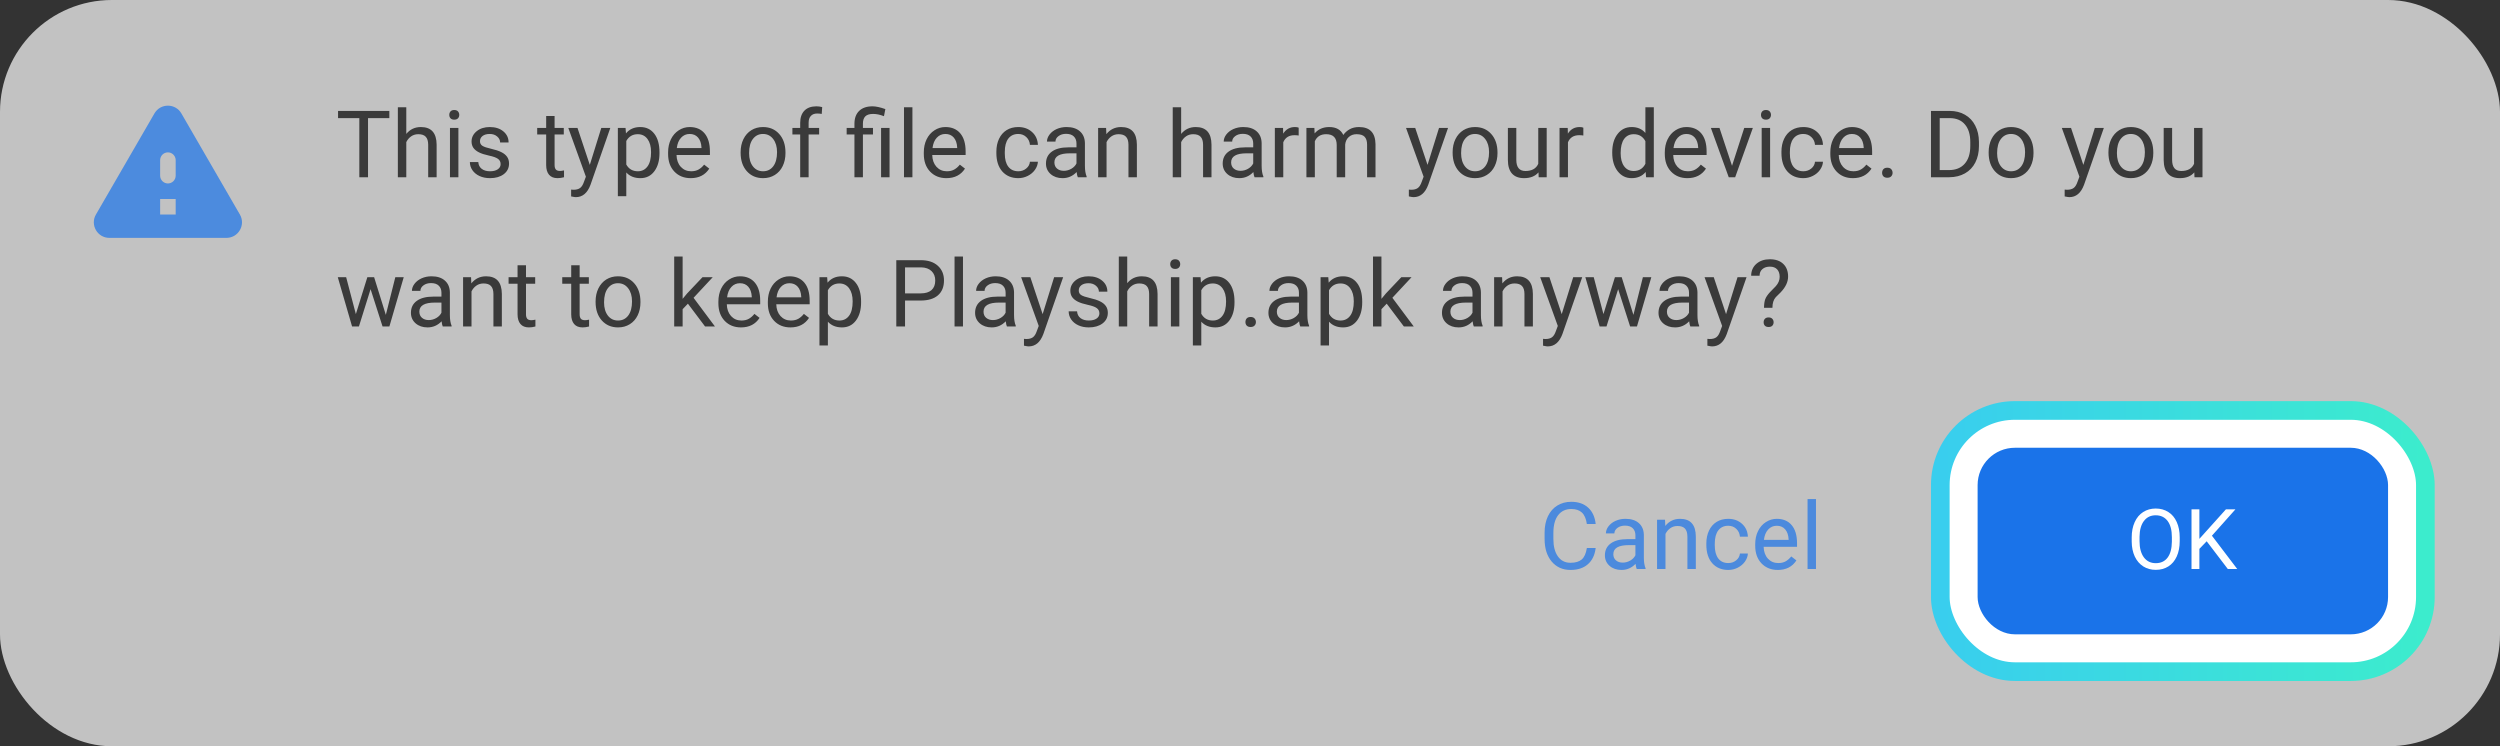 <svg width="268" height="80" viewBox="0 0 268 80" fill="none" xmlns="http://www.w3.org/2000/svg">
<rect x="0" y="0" width="268" height="80" fill="#333333" stroke="none"/>
<rect opacity="0.7" width="268" height="80" rx="12" fill="white"/>
<g opacity="0.7">
<path d="M11.725 25.5H24.275C25.558 25.5 26.358 24.108 25.717 23L19.442 12.158C18.8 11.05 17.2 11.05 16.558 12.158L10.283 23C9.642 24.108 10.442 25.5 11.725 25.5ZM18 19.667C17.542 19.667 17.167 19.292 17.167 18.833V17.167C17.167 16.708 17.542 16.333 18 16.333C18.458 16.333 18.833 16.708 18.833 17.167V18.833C18.833 19.292 18.458 19.667 18 19.667ZM18.833 23H17.167V21.333H18.833V23Z" fill="#1A73E9"/>
</g>
<rect x="208" y="44" width="52" height="28" rx="8" fill="white" stroke="url(#paint0_linear)" stroke-width="2"/>
<rect x="212" y="48" width="44" height="20" rx="4" fill="#1A73E9"/>
<path opacity="0.7" d="M41.737 12.662H39.452V19H38.52V12.662H36.239V11.891H41.737V12.662ZM43.554 14.356C43.954 13.865 44.475 13.619 45.116 13.619C46.233 13.619 46.796 14.249 46.806 15.509V19H45.902V15.504C45.899 15.123 45.811 14.841 45.639 14.659C45.469 14.477 45.204 14.386 44.843 14.386C44.55 14.386 44.293 14.464 44.071 14.62C43.85 14.776 43.677 14.981 43.554 15.235V19H42.65V11.5H43.554V14.356ZM49.14 19H48.236V13.717H49.14V19ZM48.163 12.315C48.163 12.169 48.207 12.045 48.295 11.944C48.386 11.843 48.52 11.793 48.695 11.793C48.871 11.793 49.005 11.843 49.096 11.944C49.187 12.045 49.232 12.169 49.232 12.315C49.232 12.462 49.187 12.584 49.096 12.682C49.005 12.779 48.871 12.828 48.695 12.828C48.52 12.828 48.386 12.779 48.295 12.682C48.207 12.584 48.163 12.462 48.163 12.315ZM53.666 17.599C53.666 17.355 53.573 17.166 53.388 17.032C53.205 16.895 52.885 16.778 52.426 16.681C51.97 16.583 51.607 16.466 51.337 16.329C51.07 16.192 50.871 16.03 50.741 15.841C50.614 15.652 50.551 15.427 50.551 15.167C50.551 14.734 50.733 14.368 51.098 14.068C51.465 13.769 51.934 13.619 52.504 13.619C53.103 13.619 53.588 13.774 53.959 14.083C54.333 14.392 54.52 14.788 54.52 15.27H53.612C53.612 15.022 53.507 14.809 53.295 14.63C53.087 14.451 52.823 14.361 52.504 14.361C52.175 14.361 51.918 14.433 51.732 14.576C51.547 14.719 51.454 14.907 51.454 15.138C51.454 15.356 51.54 15.52 51.713 15.631C51.885 15.742 52.196 15.847 52.645 15.948C53.098 16.049 53.464 16.17 53.744 16.31C54.024 16.45 54.231 16.619 54.364 16.817C54.501 17.013 54.569 17.252 54.569 17.535C54.569 18.007 54.38 18.386 54.003 18.673C53.625 18.956 53.135 19.098 52.533 19.098C52.11 19.098 51.736 19.023 51.41 18.873C51.085 18.723 50.829 18.515 50.644 18.248C50.461 17.978 50.37 17.686 50.37 17.374H51.273C51.29 17.677 51.41 17.918 51.635 18.097C51.863 18.273 52.162 18.36 52.533 18.36C52.875 18.36 53.148 18.292 53.353 18.155C53.562 18.015 53.666 17.83 53.666 17.599ZM59.452 12.438V13.717H60.438V14.415H59.452V17.691C59.452 17.903 59.496 18.062 59.584 18.17C59.672 18.274 59.822 18.326 60.033 18.326C60.137 18.326 60.281 18.307 60.463 18.268V19C60.225 19.065 59.994 19.098 59.77 19.098C59.366 19.098 59.062 18.976 58.856 18.731C58.651 18.487 58.549 18.141 58.549 17.691V14.415H57.587V13.717H58.549V12.438H59.452ZM63.227 17.677L64.457 13.717H65.424L63.3 19.815C62.971 20.694 62.449 21.134 61.732 21.134L61.562 21.119L61.225 21.056V20.323L61.469 20.343C61.775 20.343 62.012 20.281 62.182 20.157C62.354 20.034 62.496 19.807 62.606 19.479L62.807 18.941L60.922 13.717H61.908L63.227 17.677ZM70.697 16.417C70.697 17.221 70.513 17.869 70.145 18.36C69.778 18.852 69.28 19.098 68.651 19.098C68.01 19.098 67.505 18.894 67.138 18.487V21.031H66.234V13.717H67.06L67.103 14.303C67.471 13.847 67.982 13.619 68.637 13.619C69.272 13.619 69.773 13.858 70.141 14.337C70.512 14.815 70.697 15.481 70.697 16.334V16.417ZM69.794 16.314C69.794 15.719 69.667 15.248 69.413 14.903C69.159 14.558 68.811 14.386 68.368 14.386C67.821 14.386 67.411 14.628 67.138 15.113V17.638C67.408 18.119 67.821 18.36 68.378 18.36C68.811 18.36 69.154 18.189 69.408 17.848C69.665 17.503 69.794 16.991 69.794 16.314ZM74.042 19.098C73.326 19.098 72.743 18.863 72.294 18.395C71.845 17.922 71.62 17.293 71.62 16.505V16.339C71.62 15.815 71.719 15.348 71.918 14.938C72.12 14.524 72.4 14.202 72.758 13.971C73.119 13.736 73.51 13.619 73.93 13.619C74.617 13.619 75.15 13.845 75.531 14.298C75.912 14.75 76.103 15.398 76.103 16.241V16.617H72.523C72.537 17.138 72.688 17.56 72.978 17.882C73.27 18.201 73.642 18.36 74.091 18.36C74.41 18.36 74.68 18.295 74.901 18.165C75.123 18.035 75.316 17.862 75.482 17.648L76.034 18.077C75.591 18.758 74.927 19.098 74.042 19.098ZM73.93 14.361C73.565 14.361 73.259 14.495 73.012 14.762C72.764 15.025 72.611 15.396 72.553 15.875H75.199V15.807C75.173 15.348 75.049 14.993 74.828 14.742C74.607 14.488 74.307 14.361 73.93 14.361ZM79.394 16.31C79.394 15.792 79.495 15.326 79.696 14.913C79.901 14.5 80.185 14.181 80.546 13.956C80.91 13.731 81.326 13.619 81.791 13.619C82.51 13.619 83.091 13.868 83.534 14.366C83.98 14.864 84.203 15.527 84.203 16.354V16.417C84.203 16.931 84.104 17.394 83.905 17.804C83.71 18.211 83.428 18.528 83.061 18.756C82.696 18.984 82.276 19.098 81.801 19.098C81.085 19.098 80.504 18.849 80.058 18.351C79.615 17.852 79.394 17.193 79.394 16.373V16.31ZM80.302 16.417C80.302 17.003 80.437 17.473 80.707 17.828C80.981 18.183 81.345 18.36 81.801 18.36C82.26 18.36 82.624 18.181 82.894 17.823C83.165 17.462 83.3 16.957 83.3 16.31C83.3 15.73 83.162 15.261 82.885 14.903C82.611 14.542 82.247 14.361 81.791 14.361C81.345 14.361 80.985 14.539 80.712 14.894C80.439 15.248 80.302 15.756 80.302 16.417ZM85.78 19V14.415H84.945V13.717H85.78V13.175C85.78 12.608 85.932 12.171 86.234 11.861C86.537 11.552 86.965 11.398 87.519 11.398C87.727 11.398 87.934 11.425 88.139 11.48L88.09 12.213C87.937 12.184 87.774 12.169 87.602 12.169C87.309 12.169 87.082 12.255 86.923 12.428C86.763 12.597 86.684 12.841 86.684 13.16V13.717H87.811V14.415H86.684V19H85.78ZM91.596 19V14.415H90.761V13.717H91.596V13.268C91.596 12.678 91.763 12.219 92.099 11.891C92.437 11.562 92.914 11.398 93.529 11.398C93.894 11.398 94.355 11.497 94.911 11.695L94.76 12.457C94.353 12.294 93.966 12.213 93.598 12.213C93.21 12.213 92.93 12.301 92.758 12.477C92.588 12.649 92.504 12.909 92.504 13.258V13.717H93.583V14.415H92.504V19H91.596ZM95.36 19H94.452V13.717H95.36V19ZM97.811 19H96.908V11.5H97.811V19ZM101.454 19.098C100.738 19.098 100.155 18.863 99.706 18.395C99.257 17.922 99.032 17.293 99.032 16.505V16.339C99.032 15.815 99.132 15.348 99.33 14.938C99.532 14.524 99.812 14.202 100.17 13.971C100.531 13.736 100.922 13.619 101.342 13.619C102.029 13.619 102.562 13.845 102.943 14.298C103.324 14.75 103.515 15.398 103.515 16.241V16.617H99.936C99.949 17.138 100.1 17.56 100.39 17.882C100.683 18.201 101.054 18.36 101.503 18.36C101.822 18.36 102.092 18.295 102.313 18.165C102.535 18.035 102.729 17.862 102.895 17.648L103.446 18.077C103.004 18.758 102.34 19.098 101.454 19.098ZM101.342 14.361C100.977 14.361 100.671 14.495 100.424 14.762C100.176 15.025 100.023 15.396 99.965 15.875H102.611V15.807C102.585 15.348 102.462 14.993 102.24 14.742C102.019 14.488 101.719 14.361 101.342 14.361ZM109.164 18.36C109.486 18.36 109.768 18.263 110.009 18.067C110.25 17.872 110.383 17.628 110.409 17.335H111.264C111.247 17.638 111.143 17.926 110.951 18.199C110.759 18.473 110.502 18.691 110.18 18.854C109.861 19.016 109.522 19.098 109.164 19.098C108.445 19.098 107.872 18.858 107.445 18.38C107.022 17.898 106.811 17.241 106.811 16.407V16.256C106.811 15.742 106.905 15.284 107.094 14.884C107.283 14.483 107.553 14.172 107.904 13.951C108.259 13.73 108.677 13.619 109.159 13.619C109.752 13.619 110.243 13.796 110.634 14.151C111.028 14.506 111.238 14.967 111.264 15.533H110.409C110.383 15.191 110.253 14.912 110.019 14.693C109.787 14.472 109.501 14.361 109.159 14.361C108.7 14.361 108.344 14.527 108.09 14.859C107.839 15.188 107.714 15.665 107.714 16.29V16.461C107.714 17.07 107.839 17.538 108.09 17.867C108.34 18.196 108.699 18.36 109.164 18.36ZM115.541 19C115.489 18.896 115.447 18.71 115.414 18.443C114.994 18.88 114.493 19.098 113.91 19.098C113.389 19.098 112.961 18.951 112.626 18.658C112.294 18.362 112.128 17.988 112.128 17.535C112.128 16.985 112.336 16.559 112.753 16.256C113.173 15.95 113.762 15.797 114.521 15.797H115.399V15.382C115.399 15.066 115.305 14.815 115.116 14.63C114.927 14.441 114.649 14.347 114.281 14.347C113.959 14.347 113.689 14.428 113.471 14.591C113.253 14.754 113.144 14.95 113.144 15.182H112.235C112.235 14.918 112.328 14.664 112.514 14.42C112.702 14.172 112.956 13.977 113.275 13.834C113.598 13.691 113.951 13.619 114.335 13.619C114.944 13.619 115.421 13.772 115.766 14.078C116.111 14.381 116.29 14.799 116.303 15.333V17.765C116.303 18.25 116.365 18.635 116.488 18.922V19H115.541ZM114.042 18.311C114.325 18.311 114.594 18.238 114.848 18.092C115.102 17.945 115.285 17.755 115.399 17.52V16.436H114.691C113.585 16.436 113.031 16.76 113.031 17.408C113.031 17.691 113.126 17.913 113.314 18.072C113.503 18.232 113.746 18.311 114.042 18.311ZM118.573 13.717L118.603 14.381C119.006 13.873 119.534 13.619 120.185 13.619C121.301 13.619 121.864 14.249 121.874 15.509V19H120.971V15.504C120.967 15.123 120.88 14.841 120.707 14.659C120.538 14.477 120.272 14.386 119.911 14.386C119.618 14.386 119.361 14.464 119.14 14.62C118.918 14.776 118.746 14.981 118.622 15.235V19H117.719V13.717H118.573ZM126.62 14.356C127.021 13.865 127.541 13.619 128.183 13.619C129.299 13.619 129.862 14.249 129.872 15.509V19H128.969V15.504C128.965 15.123 128.878 14.841 128.705 14.659C128.536 14.477 128.271 14.386 127.909 14.386C127.616 14.386 127.359 14.464 127.138 14.62C126.916 14.776 126.744 14.981 126.62 15.235V19H125.717V11.5H126.62V14.356ZM134.486 19C134.434 18.896 134.392 18.71 134.359 18.443C133.939 18.88 133.438 19.098 132.855 19.098C132.335 19.098 131.907 18.951 131.571 18.658C131.239 18.362 131.073 17.988 131.073 17.535C131.073 16.985 131.282 16.559 131.698 16.256C132.118 15.95 132.707 15.797 133.466 15.797H134.345V15.382C134.345 15.066 134.25 14.815 134.062 14.63C133.873 14.441 133.594 14.347 133.227 14.347C132.904 14.347 132.634 14.428 132.416 14.591C132.198 14.754 132.089 14.95 132.089 15.182H131.181C131.181 14.918 131.273 14.664 131.459 14.42C131.648 14.172 131.902 13.977 132.221 13.834C132.543 13.691 132.896 13.619 133.28 13.619C133.889 13.619 134.366 13.772 134.711 14.078C135.056 14.381 135.235 14.799 135.248 15.333V17.765C135.248 18.25 135.31 18.635 135.434 18.922V19H134.486ZM132.987 18.311C133.271 18.311 133.539 18.238 133.793 18.092C134.047 17.945 134.231 17.755 134.345 17.52V16.436H133.637C132.53 16.436 131.977 16.76 131.977 17.408C131.977 17.691 132.071 17.913 132.26 18.072C132.449 18.232 132.691 18.311 132.987 18.311ZM139.218 14.527C139.081 14.505 138.933 14.493 138.773 14.493C138.181 14.493 137.779 14.745 137.567 15.25V19H136.664V13.717H137.543L137.558 14.327C137.854 13.855 138.274 13.619 138.817 13.619C138.993 13.619 139.127 13.642 139.218 13.688V14.527ZM140.902 13.717L140.927 14.303C141.314 13.847 141.837 13.619 142.494 13.619C143.233 13.619 143.736 13.902 144.003 14.469C144.179 14.215 144.407 14.01 144.687 13.854C144.97 13.697 145.303 13.619 145.688 13.619C146.846 13.619 147.436 14.233 147.455 15.46V19H146.552V15.514C146.552 15.136 146.465 14.854 146.293 14.669C146.12 14.48 145.831 14.386 145.424 14.386C145.089 14.386 144.81 14.487 144.589 14.688C144.368 14.887 144.239 15.156 144.203 15.494V19H143.295V15.538C143.295 14.77 142.919 14.386 142.167 14.386C141.575 14.386 141.169 14.638 140.951 15.143V19H140.048V13.717H140.902ZM153.031 17.677L154.262 13.717H155.229L153.104 19.815C152.776 20.694 152.253 21.134 151.537 21.134L151.366 21.119L151.029 21.056V20.323L151.273 20.343C151.579 20.343 151.817 20.281 151.986 20.157C152.159 20.034 152.3 19.807 152.411 19.479L152.611 18.941L150.727 13.717H151.713L153.031 17.677ZM155.722 16.31C155.722 15.792 155.823 15.326 156.024 14.913C156.229 14.5 156.513 14.181 156.874 13.956C157.239 13.731 157.654 13.619 158.119 13.619C158.839 13.619 159.42 13.868 159.862 14.366C160.308 14.864 160.531 15.527 160.531 16.354V16.417C160.531 16.931 160.432 17.394 160.233 17.804C160.038 18.211 159.757 18.528 159.389 18.756C159.024 18.984 158.604 19.098 158.129 19.098C157.413 19.098 156.832 18.849 156.386 18.351C155.943 17.852 155.722 17.193 155.722 16.373V16.31ZM156.63 16.417C156.63 17.003 156.765 17.473 157.035 17.828C157.309 18.183 157.673 18.36 158.129 18.36C158.588 18.36 158.952 18.181 159.223 17.823C159.493 17.462 159.628 16.957 159.628 16.31C159.628 15.73 159.49 15.261 159.213 14.903C158.939 14.542 158.575 14.361 158.119 14.361C157.673 14.361 157.313 14.539 157.04 14.894C156.767 15.248 156.63 15.756 156.63 16.417ZM164.926 18.477C164.574 18.891 164.058 19.098 163.378 19.098C162.815 19.098 162.385 18.935 162.089 18.609C161.796 18.281 161.648 17.796 161.645 17.154V13.717H162.548V17.13C162.548 17.931 162.873 18.331 163.524 18.331C164.215 18.331 164.674 18.074 164.901 17.56V13.717H165.805V19H164.945L164.926 18.477ZM169.735 14.527C169.599 14.505 169.451 14.493 169.291 14.493C168.699 14.493 168.297 14.745 168.085 15.25V19H167.182V13.717H168.061L168.075 14.327C168.371 13.855 168.791 13.619 169.335 13.619C169.511 13.619 169.644 13.642 169.735 13.688V14.527ZM172.831 16.314C172.831 15.504 173.023 14.853 173.407 14.361C173.791 13.867 174.294 13.619 174.916 13.619C175.535 13.619 176.024 13.831 176.386 14.254V11.5H177.289V19H176.459L176.415 18.434C176.054 18.876 175.551 19.098 174.906 19.098C174.294 19.098 173.795 18.847 173.407 18.346C173.023 17.844 172.831 17.19 172.831 16.383V16.314ZM173.734 16.417C173.734 17.016 173.858 17.485 174.105 17.823C174.353 18.162 174.695 18.331 175.131 18.331C175.704 18.331 176.122 18.074 176.386 17.56V15.133C176.116 14.635 175.701 14.386 175.141 14.386C174.698 14.386 174.353 14.557 174.105 14.898C173.858 15.24 173.734 15.746 173.734 16.417ZM180.888 19.098C180.172 19.098 179.589 18.863 179.14 18.395C178.69 17.922 178.466 17.293 178.466 16.505V16.339C178.466 15.815 178.565 15.348 178.764 14.938C178.965 14.524 179.245 14.202 179.604 13.971C179.965 13.736 180.355 13.619 180.775 13.619C181.462 13.619 181.996 13.845 182.377 14.298C182.758 14.75 182.948 15.398 182.948 16.241V16.617H179.369C179.382 17.138 179.534 17.56 179.823 17.882C180.116 18.201 180.487 18.36 180.937 18.36C181.256 18.36 181.526 18.295 181.747 18.165C181.968 18.035 182.162 17.862 182.328 17.648L182.88 18.077C182.437 18.758 181.773 19.098 180.888 19.098ZM180.775 14.361C180.411 14.361 180.105 14.495 179.857 14.762C179.61 15.025 179.457 15.396 179.398 15.875H182.045V15.807C182.019 15.348 181.895 14.993 181.674 14.742C181.452 14.488 181.153 14.361 180.775 14.361ZM185.673 17.774L186.981 13.717H187.904L186.01 19H185.321L183.407 13.717H184.33L185.673 17.774ZM189.755 19H188.852V13.717H189.755V19ZM188.778 12.315C188.778 12.169 188.822 12.045 188.91 11.944C189.001 11.843 189.135 11.793 189.311 11.793C189.486 11.793 189.62 11.843 189.711 11.944C189.802 12.045 189.848 12.169 189.848 12.315C189.848 12.462 189.802 12.584 189.711 12.682C189.62 12.779 189.486 12.828 189.311 12.828C189.135 12.828 189.001 12.779 188.91 12.682C188.822 12.584 188.778 12.462 188.778 12.315ZM193.324 18.36C193.646 18.36 193.928 18.263 194.169 18.067C194.41 17.872 194.543 17.628 194.569 17.335H195.424C195.408 17.638 195.303 17.926 195.111 18.199C194.919 18.473 194.662 18.691 194.34 18.854C194.021 19.016 193.682 19.098 193.324 19.098C192.605 19.098 192.032 18.858 191.605 18.38C191.182 17.898 190.971 17.241 190.971 16.407V16.256C190.971 15.742 191.065 15.284 191.254 14.884C191.443 14.483 191.713 14.172 192.064 13.951C192.419 13.73 192.838 13.619 193.319 13.619C193.912 13.619 194.403 13.796 194.794 14.151C195.188 14.506 195.398 14.967 195.424 15.533H194.569C194.543 15.191 194.413 14.912 194.179 14.693C193.948 14.472 193.661 14.361 193.319 14.361C192.86 14.361 192.504 14.527 192.25 14.859C191.999 15.188 191.874 15.665 191.874 16.29V16.461C191.874 17.07 191.999 17.538 192.25 17.867C192.501 18.196 192.859 18.36 193.324 18.36ZM198.632 19.098C197.916 19.098 197.333 18.863 196.884 18.395C196.435 17.922 196.21 17.293 196.21 16.505V16.339C196.21 15.815 196.309 15.348 196.508 14.938C196.71 14.524 196.99 14.202 197.348 13.971C197.709 13.736 198.1 13.619 198.52 13.619C199.206 13.619 199.74 13.845 200.121 14.298C200.502 14.75 200.692 15.398 200.692 16.241V16.617H197.113C197.126 17.138 197.278 17.56 197.567 17.882C197.86 18.201 198.231 18.36 198.681 18.36C199 18.36 199.27 18.295 199.491 18.165C199.713 18.035 199.906 17.862 200.072 17.648L200.624 18.077C200.181 18.758 199.517 19.098 198.632 19.098ZM198.52 14.361C198.155 14.361 197.849 14.495 197.602 14.762C197.354 15.025 197.201 15.396 197.143 15.875H199.789V15.807C199.763 15.348 199.639 14.993 199.418 14.742C199.197 14.488 198.897 14.361 198.52 14.361ZM201.762 18.526C201.762 18.37 201.807 18.24 201.898 18.136C201.993 18.032 202.133 17.98 202.318 17.98C202.504 17.98 202.644 18.032 202.738 18.136C202.836 18.24 202.885 18.37 202.885 18.526C202.885 18.676 202.836 18.801 202.738 18.902C202.644 19.003 202.504 19.054 202.318 19.054C202.133 19.054 201.993 19.003 201.898 18.902C201.807 18.801 201.762 18.676 201.762 18.526ZM207.001 19V11.891H209.008C209.626 11.891 210.173 12.027 210.648 12.301C211.124 12.574 211.49 12.963 211.747 13.468C212.007 13.972 212.139 14.552 212.143 15.206V15.66C212.143 16.331 212.012 16.918 211.752 17.423C211.495 17.927 211.125 18.315 210.644 18.585C210.165 18.855 209.607 18.994 208.969 19H207.001ZM207.938 12.662V18.233H208.925C209.647 18.233 210.209 18.009 210.609 17.56C211.013 17.11 211.215 16.471 211.215 15.641V15.226C211.215 14.418 211.024 13.792 210.644 13.346C210.266 12.896 209.729 12.669 209.032 12.662H207.938ZM213.183 16.31C213.183 15.792 213.284 15.326 213.485 14.913C213.69 14.5 213.974 14.181 214.335 13.956C214.7 13.731 215.115 13.619 215.58 13.619C216.299 13.619 216.881 13.868 217.323 14.366C217.769 14.864 217.992 15.527 217.992 16.354V16.417C217.992 16.931 217.893 17.394 217.694 17.804C217.499 18.211 217.217 18.528 216.85 18.756C216.485 18.984 216.065 19.098 215.59 19.098C214.874 19.098 214.293 18.849 213.847 18.351C213.404 17.852 213.183 17.193 213.183 16.373V16.31ZM214.091 16.417C214.091 17.003 214.226 17.473 214.496 17.828C214.77 18.183 215.134 18.36 215.59 18.36C216.049 18.36 216.413 18.181 216.684 17.823C216.954 17.462 217.089 16.957 217.089 16.31C217.089 15.73 216.951 15.261 216.674 14.903C216.4 14.542 216.036 14.361 215.58 14.361C215.134 14.361 214.774 14.539 214.501 14.894C214.228 15.248 214.091 15.756 214.091 16.417ZM223.334 17.677L224.564 13.717H225.531L223.407 19.815C223.078 20.694 222.556 21.134 221.84 21.134L221.669 21.119L221.332 21.056V20.323L221.576 20.343C221.882 20.343 222.12 20.281 222.289 20.157C222.462 20.034 222.603 19.807 222.714 19.479L222.914 18.941L221.029 13.717H222.016L223.334 17.677ZM226.024 16.31C226.024 15.792 226.125 15.326 226.327 14.913C226.532 14.5 226.815 14.181 227.177 13.956C227.541 13.731 227.956 13.619 228.422 13.619C229.141 13.619 229.722 13.868 230.165 14.366C230.611 14.864 230.834 15.527 230.834 16.354V16.417C230.834 16.931 230.735 17.394 230.536 17.804C230.341 18.211 230.059 18.528 229.691 18.756C229.327 18.984 228.907 19.098 228.432 19.098C227.715 19.098 227.134 18.849 226.688 18.351C226.246 17.852 226.024 17.193 226.024 16.373V16.31ZM226.933 16.417C226.933 17.003 227.068 17.473 227.338 17.828C227.611 18.183 227.976 18.36 228.432 18.36C228.891 18.36 229.255 18.181 229.525 17.823C229.796 17.462 229.931 16.957 229.931 16.31C229.931 15.73 229.792 15.261 229.516 14.903C229.242 14.542 228.878 14.361 228.422 14.361C227.976 14.361 227.616 14.539 227.343 14.894C227.069 15.248 226.933 15.756 226.933 16.417ZM235.229 18.477C234.877 18.891 234.361 19.098 233.681 19.098C233.118 19.098 232.688 18.935 232.392 18.609C232.099 18.281 231.951 17.796 231.947 17.154V13.717H232.851V17.13C232.851 17.931 233.176 18.331 233.827 18.331C234.517 18.331 234.976 18.074 235.204 17.56V13.717H236.107V19H235.248L235.229 18.477ZM41.361 33.755L42.377 29.717H43.28L41.742 35H41.01L39.726 30.996L38.476 35H37.743L36.21 29.717H37.108L38.148 33.672L39.379 29.717H40.106L41.361 33.755ZM47.465 35C47.413 34.896 47.37 34.71 47.338 34.443C46.918 34.88 46.417 35.098 45.834 35.098C45.313 35.098 44.885 34.951 44.55 34.658C44.218 34.362 44.052 33.988 44.052 33.535C44.052 32.985 44.26 32.559 44.677 32.256C45.097 31.95 45.686 31.797 46.444 31.797H47.323V31.382C47.323 31.066 47.229 30.815 47.04 30.63C46.851 30.441 46.573 30.347 46.205 30.347C45.883 30.347 45.613 30.428 45.395 30.591C45.176 30.754 45.067 30.951 45.067 31.182H44.159C44.159 30.918 44.252 30.664 44.438 30.42C44.626 30.172 44.88 29.977 45.199 29.834C45.522 29.691 45.875 29.619 46.259 29.619C46.867 29.619 47.344 29.772 47.69 30.078C48.035 30.381 48.214 30.799 48.227 31.333V33.765C48.227 34.25 48.288 34.635 48.412 34.922V35H47.465ZM45.966 34.312C46.249 34.312 46.518 34.238 46.772 34.092C47.025 33.945 47.209 33.755 47.323 33.52V32.437H46.615C45.508 32.437 44.955 32.76 44.955 33.408C44.955 33.691 45.05 33.913 45.238 34.072C45.427 34.232 45.67 34.312 45.966 34.312ZM50.497 29.717L50.526 30.381C50.93 29.873 51.457 29.619 52.108 29.619C53.225 29.619 53.788 30.249 53.798 31.509V35H52.895V31.504C52.891 31.123 52.803 30.841 52.631 30.659C52.462 30.477 52.196 30.386 51.835 30.386C51.542 30.386 51.285 30.464 51.063 30.62C50.842 30.776 50.67 30.981 50.546 31.235V35H49.643V29.717H50.497ZM56.386 28.438V29.717H57.372V30.415H56.386V33.691C56.386 33.903 56.43 34.062 56.518 34.17C56.605 34.274 56.755 34.326 56.967 34.326C57.071 34.326 57.214 34.307 57.397 34.268V35C57.159 35.065 56.928 35.098 56.703 35.098C56.3 35.098 55.995 34.976 55.79 34.731C55.585 34.487 55.482 34.141 55.482 33.691V30.415H54.52V29.717H55.482V28.438H56.386ZM62.138 28.438V29.717H63.124V30.415H62.138V33.691C62.138 33.903 62.182 34.062 62.27 34.17C62.357 34.274 62.507 34.326 62.719 34.326C62.823 34.326 62.966 34.307 63.148 34.268V35C62.911 35.065 62.68 35.098 62.455 35.098C62.051 35.098 61.747 34.976 61.542 34.731C61.337 34.487 61.234 34.141 61.234 33.691V30.415H60.273V29.717H61.234V28.438H62.138ZM63.847 32.31C63.847 31.792 63.948 31.326 64.149 30.913C64.355 30.5 64.638 30.181 64.999 29.956C65.364 29.731 65.779 29.619 66.244 29.619C66.963 29.619 67.545 29.868 67.987 30.366C68.433 30.864 68.656 31.527 68.656 32.353V32.417C68.656 32.931 68.557 33.394 68.358 33.804C68.163 34.211 67.882 34.528 67.514 34.756C67.149 34.984 66.729 35.098 66.254 35.098C65.538 35.098 64.957 34.849 64.511 34.351C64.068 33.852 63.847 33.193 63.847 32.373V32.31ZM64.755 32.417C64.755 33.003 64.89 33.473 65.16 33.828C65.434 34.183 65.798 34.36 66.254 34.36C66.713 34.36 67.078 34.181 67.348 33.823C67.618 33.462 67.753 32.957 67.753 32.31C67.753 31.73 67.615 31.261 67.338 30.903C67.064 30.542 66.7 30.361 66.244 30.361C65.798 30.361 65.439 30.539 65.165 30.894C64.892 31.248 64.755 31.756 64.755 32.417ZM73.744 32.554L73.178 33.145V35H72.274V27.5H73.178V32.036L73.661 31.455L75.307 29.717H76.405L74.35 31.924L76.644 35H75.585L73.744 32.554ZM79.433 35.098C78.716 35.098 78.134 34.863 77.685 34.395C77.235 33.922 77.011 33.293 77.011 32.505V32.339C77.011 31.815 77.11 31.348 77.309 30.938C77.51 30.524 77.79 30.202 78.148 29.971C78.51 29.736 78.9 29.619 79.32 29.619C80.007 29.619 80.541 29.845 80.922 30.298C81.303 30.75 81.493 31.398 81.493 32.241V32.617H77.914C77.927 33.138 78.079 33.56 78.368 33.882C78.661 34.201 79.032 34.36 79.481 34.36C79.8 34.36 80.071 34.295 80.292 34.165C80.513 34.035 80.707 33.862 80.873 33.648L81.425 34.077C80.982 34.758 80.318 35.098 79.433 35.098ZM79.32 30.361C78.956 30.361 78.65 30.495 78.402 30.762C78.155 31.025 78.002 31.396 77.943 31.875H80.59V31.807C80.564 31.348 80.44 30.993 80.219 30.742C79.997 30.488 79.698 30.361 79.32 30.361ZM84.735 35.098C84.019 35.098 83.436 34.863 82.987 34.395C82.538 33.922 82.314 33.293 82.314 32.505V32.339C82.314 31.815 82.413 31.348 82.611 30.938C82.813 30.524 83.093 30.202 83.451 29.971C83.812 29.736 84.203 29.619 84.623 29.619C85.31 29.619 85.844 29.845 86.225 30.298C86.606 30.75 86.796 31.398 86.796 32.241V32.617H83.217C83.23 33.138 83.381 33.56 83.671 33.882C83.964 34.201 84.335 34.36 84.784 34.36C85.103 34.36 85.373 34.295 85.595 34.165C85.816 34.035 86.01 33.862 86.176 33.648L86.728 34.077C86.285 34.758 85.621 35.098 84.735 35.098ZM84.623 30.361C84.258 30.361 83.953 30.495 83.705 30.762C83.458 31.025 83.305 31.396 83.246 31.875H85.893V31.807C85.867 31.348 85.743 30.993 85.522 30.742C85.3 30.488 85.001 30.361 84.623 30.361ZM92.309 32.417C92.309 33.221 92.125 33.869 91.757 34.36C91.389 34.852 90.891 35.098 90.263 35.098C89.621 35.098 89.117 34.894 88.749 34.487V37.031H87.846V29.717H88.671L88.715 30.303C89.083 29.847 89.594 29.619 90.248 29.619C90.883 29.619 91.384 29.858 91.752 30.337C92.123 30.815 92.309 31.481 92.309 32.334V32.417ZM91.405 32.315C91.405 31.719 91.278 31.248 91.024 30.903C90.77 30.558 90.422 30.386 89.98 30.386C89.433 30.386 89.022 30.628 88.749 31.113V33.638C89.019 34.12 89.433 34.36 89.989 34.36C90.422 34.36 90.766 34.19 91.019 33.848C91.277 33.503 91.405 32.992 91.405 32.315ZM97.02 32.217V35H96.083V27.891H98.705C99.483 27.891 100.092 28.089 100.531 28.486C100.974 28.884 101.195 29.409 101.195 30.064C101.195 30.754 100.979 31.286 100.546 31.66C100.116 32.031 99.499 32.217 98.695 32.217H97.02ZM97.02 31.45H98.705C99.206 31.45 99.591 31.333 99.857 31.099C100.124 30.861 100.258 30.519 100.258 30.073C100.258 29.65 100.124 29.311 99.857 29.058C99.591 28.804 99.224 28.672 98.759 28.662H97.02V31.45ZM103.231 35H102.328V27.5H103.231V35ZM107.943 35C107.891 34.896 107.849 34.71 107.816 34.443C107.396 34.88 106.895 35.098 106.312 35.098C105.792 35.098 105.364 34.951 105.028 34.658C104.696 34.362 104.53 33.988 104.53 33.535C104.53 32.985 104.739 32.559 105.155 32.256C105.575 31.95 106.164 31.797 106.923 31.797H107.802V31.382C107.802 31.066 107.707 30.815 107.519 30.63C107.33 30.441 107.051 30.347 106.684 30.347C106.361 30.347 106.091 30.428 105.873 30.591C105.655 30.754 105.546 30.951 105.546 31.182H104.638C104.638 30.918 104.73 30.664 104.916 30.42C105.105 30.172 105.359 29.977 105.678 29.834C106 29.691 106.353 29.619 106.737 29.619C107.346 29.619 107.823 29.772 108.168 30.078C108.513 30.381 108.692 30.799 108.705 31.333V33.765C108.705 34.25 108.767 34.635 108.891 34.922V35H107.943ZM106.444 34.312C106.728 34.312 106.996 34.238 107.25 34.092C107.504 33.945 107.688 33.755 107.802 33.52V32.437H107.094C105.987 32.437 105.434 32.76 105.434 33.408C105.434 33.691 105.528 33.913 105.717 34.072C105.906 34.232 106.148 34.312 106.444 34.312ZM111.771 33.677L113.002 29.717H113.969L111.845 35.815C111.516 36.694 110.993 37.134 110.277 37.134L110.106 37.119L109.77 37.056V36.323L110.014 36.343C110.32 36.343 110.557 36.281 110.727 36.157C110.899 36.033 111.041 35.807 111.151 35.478L111.352 34.941L109.467 29.717H110.453L111.771 33.677ZM117.855 33.599C117.855 33.355 117.763 33.166 117.577 33.032C117.395 32.895 117.074 32.778 116.615 32.681C116.16 32.583 115.797 32.466 115.526 32.329C115.259 32.192 115.061 32.03 114.931 31.841C114.804 31.652 114.74 31.427 114.74 31.167C114.74 30.734 114.923 30.368 115.287 30.068C115.655 29.769 116.124 29.619 116.693 29.619C117.292 29.619 117.777 29.774 118.148 30.083C118.523 30.392 118.71 30.788 118.71 31.27H117.802C117.802 31.022 117.696 30.809 117.484 30.63C117.276 30.451 117.012 30.361 116.693 30.361C116.365 30.361 116.107 30.433 115.922 30.576C115.736 30.719 115.644 30.907 115.644 31.138C115.644 31.356 115.73 31.52 115.902 31.631C116.075 31.741 116.386 31.847 116.835 31.948C117.287 32.049 117.654 32.17 117.934 32.31C118.214 32.45 118.42 32.619 118.554 32.817C118.69 33.013 118.759 33.252 118.759 33.535C118.759 34.007 118.57 34.386 118.192 34.673C117.815 34.956 117.325 35.098 116.723 35.098C116.299 35.098 115.925 35.023 115.6 34.873C115.274 34.723 115.019 34.515 114.833 34.248C114.651 33.978 114.56 33.687 114.56 33.374H115.463C115.479 33.677 115.6 33.918 115.824 34.097C116.052 34.273 116.352 34.36 116.723 34.36C117.064 34.36 117.338 34.292 117.543 34.155C117.751 34.015 117.855 33.83 117.855 33.599ZM120.839 30.356C121.239 29.865 121.76 29.619 122.401 29.619C123.518 29.619 124.081 30.249 124.091 31.509V35H123.188V31.504C123.184 31.123 123.096 30.841 122.924 30.659C122.755 30.477 122.489 30.386 122.128 30.386C121.835 30.386 121.578 30.464 121.356 30.62C121.135 30.776 120.963 30.981 120.839 31.235V35H119.936V27.5H120.839V30.356ZM126.425 35H125.521V29.717H126.425V35ZM125.448 28.315C125.448 28.169 125.492 28.045 125.58 27.944C125.671 27.843 125.805 27.793 125.98 27.793C126.156 27.793 126.29 27.843 126.381 27.944C126.472 28.045 126.518 28.169 126.518 28.315C126.518 28.462 126.472 28.584 126.381 28.682C126.29 28.779 126.156 28.828 125.98 28.828C125.805 28.828 125.671 28.779 125.58 28.682C125.492 28.584 125.448 28.462 125.448 28.315ZM132.338 32.417C132.338 33.221 132.154 33.869 131.786 34.36C131.418 34.852 130.92 35.098 130.292 35.098C129.651 35.098 129.146 34.894 128.778 34.487V37.031H127.875V29.717H128.7L128.744 30.303C129.112 29.847 129.623 29.619 130.277 29.619C130.912 29.619 131.413 29.858 131.781 30.337C132.152 30.815 132.338 31.481 132.338 32.334V32.417ZM131.435 32.315C131.435 31.719 131.308 31.248 131.054 30.903C130.8 30.558 130.451 30.386 130.009 30.386C129.462 30.386 129.052 30.628 128.778 31.113V33.638C129.049 34.12 129.462 34.36 130.019 34.36C130.451 34.36 130.795 34.19 131.049 33.848C131.306 33.503 131.435 32.992 131.435 32.315ZM133.51 34.526C133.51 34.37 133.555 34.24 133.646 34.136C133.741 34.032 133.881 33.98 134.066 33.98C134.252 33.98 134.392 34.032 134.486 34.136C134.584 34.24 134.633 34.37 134.633 34.526C134.633 34.676 134.584 34.801 134.486 34.902C134.392 35.003 134.252 35.054 134.066 35.054C133.881 35.054 133.741 35.003 133.646 34.902C133.555 34.801 133.51 34.676 133.51 34.526ZM139.389 35C139.337 34.896 139.294 34.71 139.262 34.443C138.842 34.88 138.34 35.098 137.758 35.098C137.237 35.098 136.809 34.951 136.474 34.658C136.142 34.362 135.976 33.988 135.976 33.535C135.976 32.985 136.184 32.559 136.601 32.256C137.021 31.95 137.61 31.797 138.368 31.797H139.247V31.382C139.247 31.066 139.153 30.815 138.964 30.63C138.775 30.441 138.497 30.347 138.129 30.347C137.807 30.347 137.536 30.428 137.318 30.591C137.1 30.754 136.991 30.951 136.991 31.182H136.083C136.083 30.918 136.176 30.664 136.361 30.42C136.55 30.172 136.804 29.977 137.123 29.834C137.445 29.691 137.799 29.619 138.183 29.619C138.791 29.619 139.268 29.772 139.613 30.078C139.958 30.381 140.137 30.799 140.15 31.333V33.765C140.15 34.25 140.212 34.635 140.336 34.922V35H139.389ZM137.89 34.312C138.173 34.312 138.441 34.238 138.695 34.092C138.949 33.945 139.133 33.755 139.247 33.52V32.437H138.539C137.432 32.437 136.879 32.76 136.879 33.408C136.879 33.691 136.973 33.913 137.162 34.072C137.351 34.232 137.593 34.312 137.89 34.312ZM146.029 32.417C146.029 33.221 145.845 33.869 145.478 34.36C145.11 34.852 144.612 35.098 143.983 35.098C143.342 35.098 142.838 34.894 142.47 34.487V37.031H141.566V29.717H142.392L142.436 30.303C142.803 29.847 143.314 29.619 143.969 29.619C144.604 29.619 145.105 29.858 145.473 30.337C145.844 30.815 146.029 31.481 146.029 32.334V32.417ZM145.126 32.315C145.126 31.719 144.999 31.248 144.745 30.903C144.491 30.558 144.143 30.386 143.7 30.386C143.153 30.386 142.743 30.628 142.47 31.113V33.638C142.74 34.12 143.153 34.36 143.71 34.36C144.143 34.36 144.486 34.19 144.74 33.848C144.997 33.503 145.126 32.992 145.126 32.315ZM148.656 32.554L148.09 33.145V35H147.187V27.5H148.09V32.036L148.573 31.455L150.219 29.717H151.317L149.262 31.924L151.557 35H150.497L148.656 32.554ZM157.992 35C157.94 34.896 157.898 34.71 157.865 34.443C157.445 34.88 156.944 35.098 156.361 35.098C155.84 35.098 155.412 34.951 155.077 34.658C154.745 34.362 154.579 33.988 154.579 33.535C154.579 32.985 154.787 32.559 155.204 32.256C155.624 31.95 156.213 31.797 156.972 31.797H157.851V31.382C157.851 31.066 157.756 30.815 157.567 30.63C157.379 30.441 157.1 30.347 156.732 30.347C156.41 30.347 156.14 30.428 155.922 30.591C155.704 30.754 155.595 30.951 155.595 31.182H154.687C154.687 30.918 154.779 30.664 154.965 30.42C155.154 30.172 155.408 29.977 155.727 29.834C156.049 29.691 156.402 29.619 156.786 29.619C157.395 29.619 157.872 29.772 158.217 30.078C158.562 30.381 158.741 30.799 158.754 31.333V33.765C158.754 34.25 158.816 34.635 158.939 34.922V35H157.992ZM156.493 34.312C156.776 34.312 157.045 34.238 157.299 34.092C157.553 33.945 157.737 33.755 157.851 33.52V32.437H157.143C156.036 32.437 155.482 32.76 155.482 33.408C155.482 33.691 155.577 33.913 155.766 34.072C155.954 34.232 156.197 34.312 156.493 34.312ZM161.024 29.717L161.054 30.381C161.457 29.873 161.985 29.619 162.636 29.619C163.752 29.619 164.315 30.249 164.325 31.509V35H163.422V31.504C163.419 31.123 163.331 30.841 163.158 30.659C162.989 30.477 162.724 30.386 162.362 30.386C162.069 30.386 161.812 30.464 161.591 30.62C161.369 30.776 161.197 30.981 161.073 31.235V35H160.17V29.717H161.024ZM167.416 33.677L168.646 29.717H169.613L167.489 35.815C167.16 36.694 166.638 37.134 165.922 37.134L165.751 37.119L165.414 37.056V36.323L165.658 36.343C165.964 36.343 166.202 36.281 166.371 36.157C166.544 36.033 166.685 35.807 166.796 35.478L166.996 34.941L165.111 29.717H166.098L167.416 33.677ZM175.102 33.755L176.117 29.717H177.021L175.482 35H174.75L173.466 30.996L172.216 35H171.483L169.95 29.717H170.849L171.889 33.672L173.119 29.717H173.847L175.102 33.755ZM181.205 35C181.153 34.896 181.111 34.71 181.078 34.443C180.658 34.88 180.157 35.098 179.574 35.098C179.053 35.098 178.625 34.951 178.29 34.658C177.958 34.362 177.792 33.988 177.792 33.535C177.792 32.985 178 32.559 178.417 32.256C178.837 31.95 179.426 31.797 180.185 31.797H181.063V31.382C181.063 31.066 180.969 30.815 180.78 30.63C180.591 30.441 180.313 30.347 179.945 30.347C179.623 30.347 179.353 30.428 179.135 30.591C178.917 30.754 178.808 30.951 178.808 31.182H177.899C177.899 30.918 177.992 30.664 178.178 30.42C178.367 30.172 178.62 29.977 178.939 29.834C179.262 29.691 179.615 29.619 179.999 29.619C180.608 29.619 181.085 29.772 181.43 30.078C181.775 30.381 181.954 30.799 181.967 31.333V33.765C181.967 34.25 182.029 34.635 182.152 34.922V35H181.205ZM179.706 34.312C179.989 34.312 180.258 34.238 180.512 34.092C180.766 33.945 180.95 33.755 181.063 33.52V32.437H180.355C179.249 32.437 178.695 32.76 178.695 33.408C178.695 33.691 178.79 33.913 178.979 34.072C179.167 34.232 179.41 34.312 179.706 34.312ZM185.033 33.677L186.264 29.717H187.23L185.106 35.815C184.778 36.694 184.255 37.134 183.539 37.134L183.368 37.119L183.031 37.056V36.323L183.275 36.343C183.581 36.343 183.819 36.281 183.988 36.157C184.161 36.033 184.302 35.807 184.413 35.478L184.613 34.941L182.729 29.717H183.715L185.033 33.677ZM189.101 32.998C189.107 32.611 189.151 32.305 189.232 32.08C189.314 31.855 189.48 31.606 189.73 31.333L190.37 30.674C190.644 30.365 190.78 30.033 190.78 29.678C190.78 29.336 190.691 29.069 190.512 28.877C190.333 28.682 190.072 28.584 189.73 28.584C189.398 28.584 189.132 28.672 188.93 28.848C188.728 29.023 188.627 29.259 188.627 29.556H187.724C187.73 29.028 187.917 28.604 188.285 28.281C188.656 27.956 189.138 27.793 189.73 27.793C190.346 27.793 190.824 27.959 191.166 28.291C191.511 28.62 191.684 29.072 191.684 29.648C191.684 30.218 191.42 30.78 190.893 31.333L190.36 31.86C190.123 32.124 190.004 32.503 190.004 32.998H189.101ZM189.062 34.546C189.062 34.399 189.105 34.277 189.193 34.18C189.285 34.079 189.418 34.028 189.594 34.028C189.77 34.028 189.903 34.079 189.994 34.18C190.085 34.277 190.131 34.399 190.131 34.546C190.131 34.692 190.085 34.815 189.994 34.912C189.903 35.007 189.77 35.054 189.594 35.054C189.418 35.054 189.285 35.007 189.193 34.912C189.105 34.815 189.062 34.692 189.062 34.546Z" fill="black"/>
<path opacity="0.7" d="M171.055 58.744C170.967 59.496 170.688 60.077 170.22 60.487C169.754 60.894 169.134 61.098 168.359 61.098C167.52 61.098 166.846 60.797 166.338 60.194C165.833 59.592 165.581 58.786 165.581 57.777V57.094C165.581 56.433 165.698 55.852 165.933 55.351C166.17 54.849 166.506 54.465 166.938 54.198C167.371 53.928 167.873 53.793 168.442 53.793C169.198 53.793 169.803 54.005 170.259 54.428C170.715 54.848 170.98 55.43 171.055 56.176H170.112C170.031 55.609 169.854 55.199 169.58 54.945C169.31 54.691 168.931 54.565 168.442 54.565C167.843 54.565 167.373 54.786 167.031 55.228C166.693 55.671 166.523 56.301 166.523 57.118V57.807C166.523 58.578 166.685 59.192 167.007 59.648C167.329 60.103 167.78 60.331 168.359 60.331C168.88 60.331 169.279 60.214 169.556 59.98C169.836 59.742 170.021 59.33 170.112 58.744H171.055ZM175.459 61C175.407 60.896 175.365 60.71 175.332 60.443C174.912 60.88 174.411 61.098 173.828 61.098C173.307 61.098 172.879 60.951 172.544 60.658C172.212 60.362 172.046 59.988 172.046 59.535C172.046 58.985 172.254 58.559 172.671 58.256C173.091 57.95 173.68 57.797 174.438 57.797H175.317V57.382C175.317 57.066 175.223 56.815 175.034 56.63C174.845 56.441 174.567 56.347 174.199 56.347C173.877 56.347 173.607 56.428 173.389 56.591C173.171 56.754 173.062 56.95 173.062 57.182H172.153C172.153 56.918 172.246 56.664 172.432 56.42C172.62 56.172 172.874 55.977 173.193 55.834C173.516 55.691 173.869 55.619 174.253 55.619C174.862 55.619 175.339 55.772 175.684 56.078C176.029 56.381 176.208 56.799 176.221 57.333V59.765C176.221 60.25 176.283 60.635 176.406 60.922V61H175.459ZM173.96 60.312C174.243 60.312 174.512 60.238 174.766 60.092C175.02 59.945 175.203 59.755 175.317 59.52V58.437H174.609C173.503 58.437 172.949 58.76 172.949 59.408C172.949 59.691 173.044 59.913 173.232 60.072C173.421 60.232 173.664 60.312 173.96 60.312ZM178.491 55.717L178.521 56.381C178.924 55.873 179.451 55.619 180.103 55.619C181.219 55.619 181.782 56.249 181.792 57.509V61H180.889V57.504C180.885 57.123 180.798 56.842 180.625 56.659C180.456 56.477 180.19 56.386 179.829 56.386C179.536 56.386 179.279 56.464 179.058 56.62C178.836 56.776 178.664 56.981 178.54 57.235V61H177.637V55.717H178.491ZM185.273 60.36C185.596 60.36 185.877 60.263 186.118 60.067C186.359 59.872 186.493 59.628 186.519 59.335H187.373C187.357 59.638 187.253 59.926 187.061 60.199C186.868 60.473 186.611 60.691 186.289 60.853C185.97 61.016 185.632 61.098 185.273 61.098C184.554 61.098 183.981 60.858 183.555 60.38C183.132 59.898 182.92 59.241 182.92 58.407V58.256C182.92 57.742 183.014 57.284 183.203 56.884C183.392 56.483 183.662 56.172 184.014 55.951C184.368 55.73 184.787 55.619 185.269 55.619C185.861 55.619 186.353 55.797 186.743 56.151C187.137 56.506 187.347 56.967 187.373 57.533H186.519C186.493 57.191 186.362 56.911 186.128 56.693C185.897 56.472 185.61 56.361 185.269 56.361C184.81 56.361 184.453 56.527 184.199 56.859C183.949 57.188 183.823 57.665 183.823 58.29V58.461C183.823 59.07 183.949 59.538 184.199 59.867C184.45 60.196 184.808 60.36 185.273 60.36ZM190.581 61.098C189.865 61.098 189.282 60.863 188.833 60.395C188.384 59.922 188.159 59.293 188.159 58.505V58.339C188.159 57.815 188.258 57.348 188.457 56.938C188.659 56.524 188.939 56.202 189.297 55.971C189.658 55.736 190.049 55.619 190.469 55.619C191.156 55.619 191.689 55.845 192.07 56.298C192.451 56.75 192.642 57.398 192.642 58.241V58.617H189.062C189.076 59.138 189.227 59.56 189.517 59.882C189.81 60.201 190.181 60.36 190.63 60.36C190.949 60.36 191.219 60.295 191.44 60.165C191.662 60.035 191.855 59.862 192.021 59.648L192.573 60.077C192.131 60.758 191.466 61.098 190.581 61.098ZM190.469 56.361C190.104 56.361 189.798 56.495 189.551 56.762C189.303 57.025 189.15 57.397 189.092 57.875H191.738V57.807C191.712 57.348 191.589 56.993 191.367 56.742C191.146 56.488 190.846 56.361 190.469 56.361ZM194.673 61H193.77V53.5H194.673V61Z" fill="#1A73E9"/>
<path d="M233.665 58.007C233.665 58.634 233.559 59.182 233.348 59.651C233.137 60.117 232.838 60.473 232.452 60.719C232.065 60.965 231.614 61.088 231.098 61.088C230.594 61.088 230.147 60.965 229.758 60.719C229.368 60.47 229.065 60.117 228.848 59.66C228.634 59.2 228.524 58.668 228.519 58.065V57.603C228.519 56.988 228.625 56.444 228.839 55.973C229.053 55.501 229.355 55.141 229.745 54.892C230.137 54.64 230.585 54.514 231.089 54.514C231.602 54.514 232.053 54.638 232.443 54.887C232.835 55.133 233.137 55.492 233.348 55.964C233.559 56.433 233.665 56.979 233.665 57.603V58.007ZM232.825 57.594C232.825 56.835 232.673 56.254 232.368 55.85C232.063 55.442 231.637 55.239 231.089 55.239C230.556 55.239 230.136 55.442 229.828 55.85C229.523 56.254 229.367 56.816 229.358 57.537V58.007C229.358 58.743 229.512 59.321 229.819 59.743C230.13 60.162 230.556 60.372 231.098 60.372C231.643 60.372 232.065 60.174 232.364 59.778C232.663 59.38 232.816 58.81 232.825 58.069V57.594ZM236.556 58.025L235.774 58.838V61H234.93V54.602H235.774V57.766L238.617 54.602H239.637L237.119 57.427L239.834 61H238.824L236.556 58.025Z" fill="white"/>
<defs>
<linearGradient id="paint0_linear" x1="208" y1="57.823" x2="260" y2="57.823" gradientUnits="userSpaceOnUse">
<stop stop-color="#39CEEE"/>
<stop offset="1" stop-color="#3CECCD"/>
</linearGradient>
</defs>
</svg>
